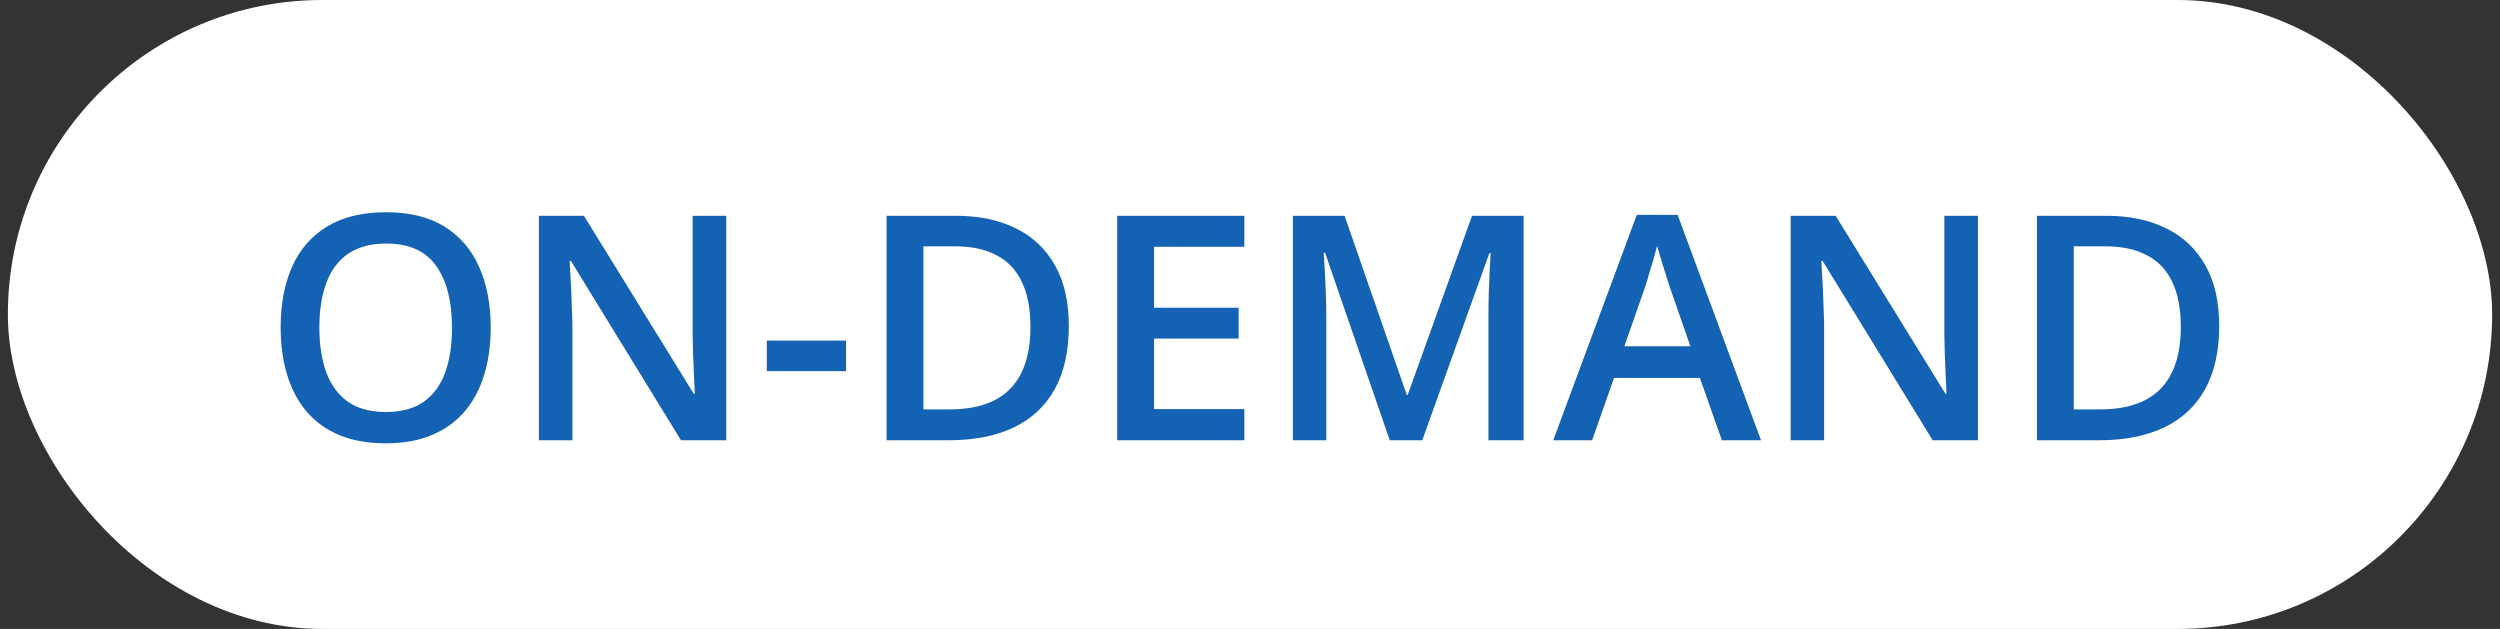 <svg xmlns="http://www.w3.org/2000/svg" width="159" height="40" viewBox="0 0 159 40" fill="none"><rect x="0" y="0" width="159" height="40" fill="#333333" stroke="none"/><rect x="0.5" width="158" height="40" rx="20" fill="white"></rect><path d="M31.209 20.842C31.209 21.942 31.069 22.945 30.789 23.85C30.516 24.748 30.102 25.523 29.549 26.174C28.995 26.818 28.302 27.316 27.469 27.668C26.635 28.02 25.659 28.195 24.539 28.195C23.4 28.195 22.41 28.02 21.57 27.668C20.737 27.316 20.044 26.815 19.49 26.164C18.943 25.513 18.533 24.735 18.26 23.83C17.986 22.925 17.85 21.922 17.85 20.822C17.85 19.351 18.09 18.068 18.572 16.975C19.061 15.874 19.799 15.021 20.789 14.416C21.785 13.804 23.042 13.498 24.559 13.498C26.043 13.498 27.277 13.801 28.26 14.406C29.243 15.012 29.979 15.865 30.467 16.965C30.962 18.059 31.209 19.351 31.209 20.842ZM20.311 20.842C20.311 21.942 20.46 22.896 20.76 23.703C21.059 24.504 21.518 25.122 22.137 25.559C22.762 25.988 23.562 26.203 24.539 26.203C25.522 26.203 26.323 25.988 26.941 25.559C27.56 25.122 28.016 24.504 28.309 23.703C28.602 22.896 28.748 21.942 28.748 20.842C28.748 19.169 28.413 17.86 27.742 16.916C27.078 15.966 26.017 15.49 24.559 15.49C23.582 15.49 22.778 15.705 22.146 16.135C21.521 16.564 21.059 17.18 20.76 17.98C20.46 18.775 20.311 19.729 20.311 20.842ZM46.19 28H43.309L36.316 16.604H36.228C36.255 16.988 36.277 17.395 36.297 17.824C36.323 18.254 36.342 18.697 36.355 19.152C36.375 19.608 36.391 20.07 36.404 20.539V28H34.275V13.723H37.137L44.119 25.041H44.188C44.175 24.709 44.158 24.328 44.139 23.898C44.119 23.469 44.1 23.026 44.08 22.57C44.067 22.108 44.057 21.662 44.051 21.232V13.723H46.19V28ZM48.768 23.605V21.662H53.807V23.605H48.768ZM67.977 20.725C67.977 22.333 67.677 23.677 67.078 24.758C66.479 25.832 65.61 26.643 64.471 27.189C63.331 27.73 61.958 28 60.35 28H56.385V13.723H60.779C62.257 13.723 63.533 13.99 64.607 14.523C65.682 15.051 66.512 15.835 67.098 16.877C67.684 17.912 67.977 19.195 67.977 20.725ZM65.535 20.793C65.535 19.621 65.35 18.658 64.978 17.902C64.614 17.147 64.074 16.587 63.357 16.223C62.648 15.852 61.772 15.666 60.73 15.666H58.728V26.037H60.389C62.114 26.037 63.403 25.598 64.256 24.719C65.109 23.84 65.535 22.531 65.535 20.793ZM79.139 28H71.053V13.723H79.139V15.695H73.397V19.572H78.777V21.535H73.397V26.018H79.139V28ZM88.387 28L84.275 16.076H84.188C84.207 16.343 84.23 16.708 84.256 17.17C84.282 17.632 84.305 18.127 84.324 18.654C84.344 19.182 84.353 19.686 84.353 20.168V28H82.225V13.723H85.516L89.471 25.119H89.529L93.621 13.723H96.902V28H94.666V20.051C94.666 19.615 94.672 19.143 94.686 18.635C94.705 18.127 94.725 17.645 94.744 17.189C94.77 16.734 94.79 16.369 94.803 16.096H94.725L90.457 28H88.387ZM109.51 28L108.113 24.035H102.654L101.258 28H98.787L104.1 13.664H106.697L112 28H109.51ZM107.508 22.023L106.15 18.117C106.098 17.948 106.023 17.71 105.926 17.404C105.828 17.092 105.73 16.776 105.633 16.457C105.535 16.131 105.454 15.858 105.389 15.637C105.324 15.904 105.242 16.203 105.145 16.535C105.053 16.861 104.962 17.167 104.871 17.453C104.786 17.74 104.721 17.961 104.676 18.117L103.309 22.023H107.508ZM125.799 28H122.918L115.926 16.604H115.838C115.864 16.988 115.887 17.395 115.906 17.824C115.932 18.254 115.952 18.697 115.965 19.152C115.984 19.608 116.001 20.07 116.014 20.539V28H113.885V13.723H116.746L123.729 25.041H123.797C123.784 24.709 123.768 24.328 123.748 23.898C123.729 23.469 123.709 23.026 123.689 22.57C123.676 22.108 123.667 21.662 123.66 21.232V13.723H125.799V28ZM141.141 20.725C141.141 22.333 140.841 23.677 140.242 24.758C139.643 25.832 138.774 26.643 137.635 27.189C136.495 27.73 135.122 28 133.514 28H129.549V13.723H133.943C135.421 13.723 136.697 13.99 137.771 14.523C138.846 15.051 139.676 15.835 140.262 16.877C140.848 17.912 141.141 19.195 141.141 20.725ZM138.699 20.793C138.699 19.621 138.514 18.658 138.143 17.902C137.778 17.147 137.238 16.587 136.521 16.223C135.812 15.852 134.936 15.666 133.895 15.666H131.893V26.037H133.553C135.278 26.037 136.567 25.598 137.42 24.719C138.273 23.84 138.699 22.531 138.699 20.793Z" fill="#1362B4"></path></svg>